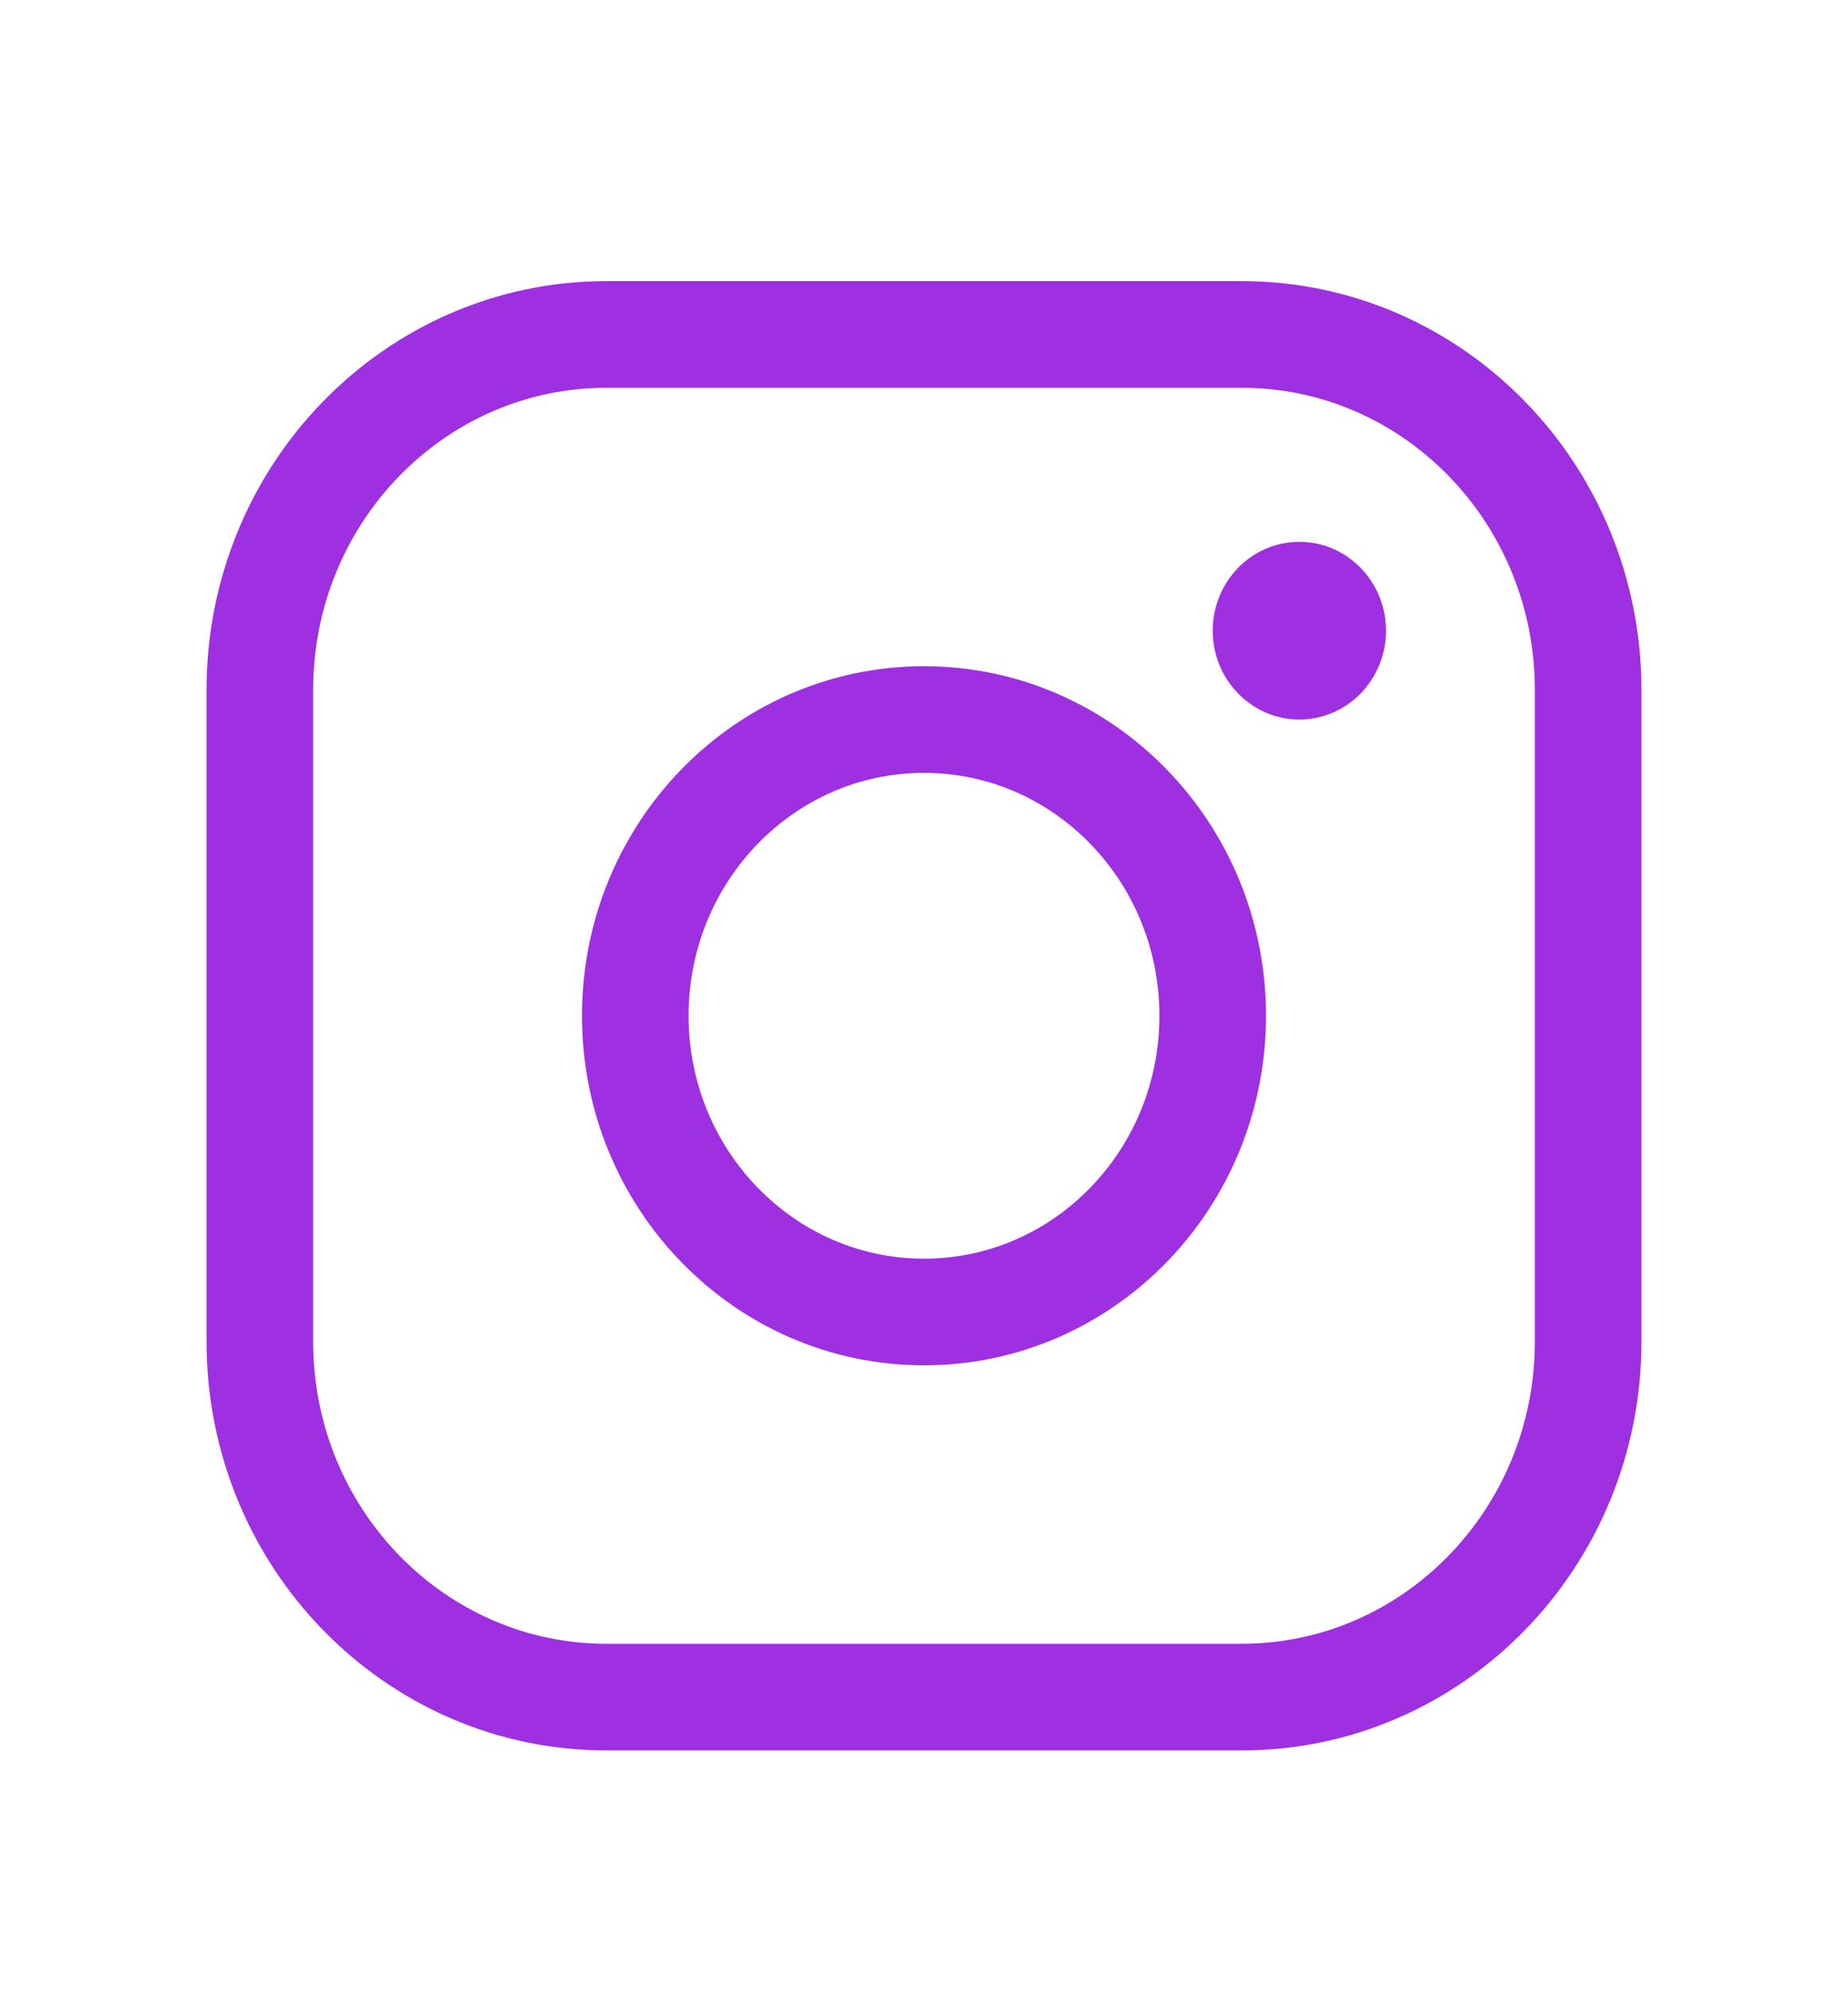 <svg width="26" height="28" viewBox="0 0 26 28" fill="none" xmlns="http://www.w3.org/2000/svg">
<path d="M13 18.449C15.244 18.449 17.062 16.584 17.062 14.283C17.062 11.983 15.244 10.118 13 10.118C10.756 10.118 8.938 11.983 8.938 14.283C8.938 16.584 10.756 18.449 13 18.449Z" stroke="#9E30E1" stroke-width="1.5" stroke-miterlimit="10"/>
<path d="M17.469 4.703H8.531C5.839 4.703 3.656 6.941 3.656 9.701V18.866C3.656 21.626 5.839 23.864 8.531 23.864H17.469C20.161 23.864 22.344 21.626 22.344 18.866V9.701C22.344 6.941 20.161 4.703 17.469 4.703Z" stroke="#9E30E1" stroke-width="1.5" stroke-linecap="round" stroke-linejoin="round"/>
<path d="M18.281 10.118C18.954 10.118 19.5 9.558 19.5 8.868C19.5 8.178 18.954 7.619 18.281 7.619C17.608 7.619 17.062 8.178 17.062 8.868C17.062 9.558 17.608 10.118 18.281 10.118Z" fill="#9E30E1"/>
</svg>
